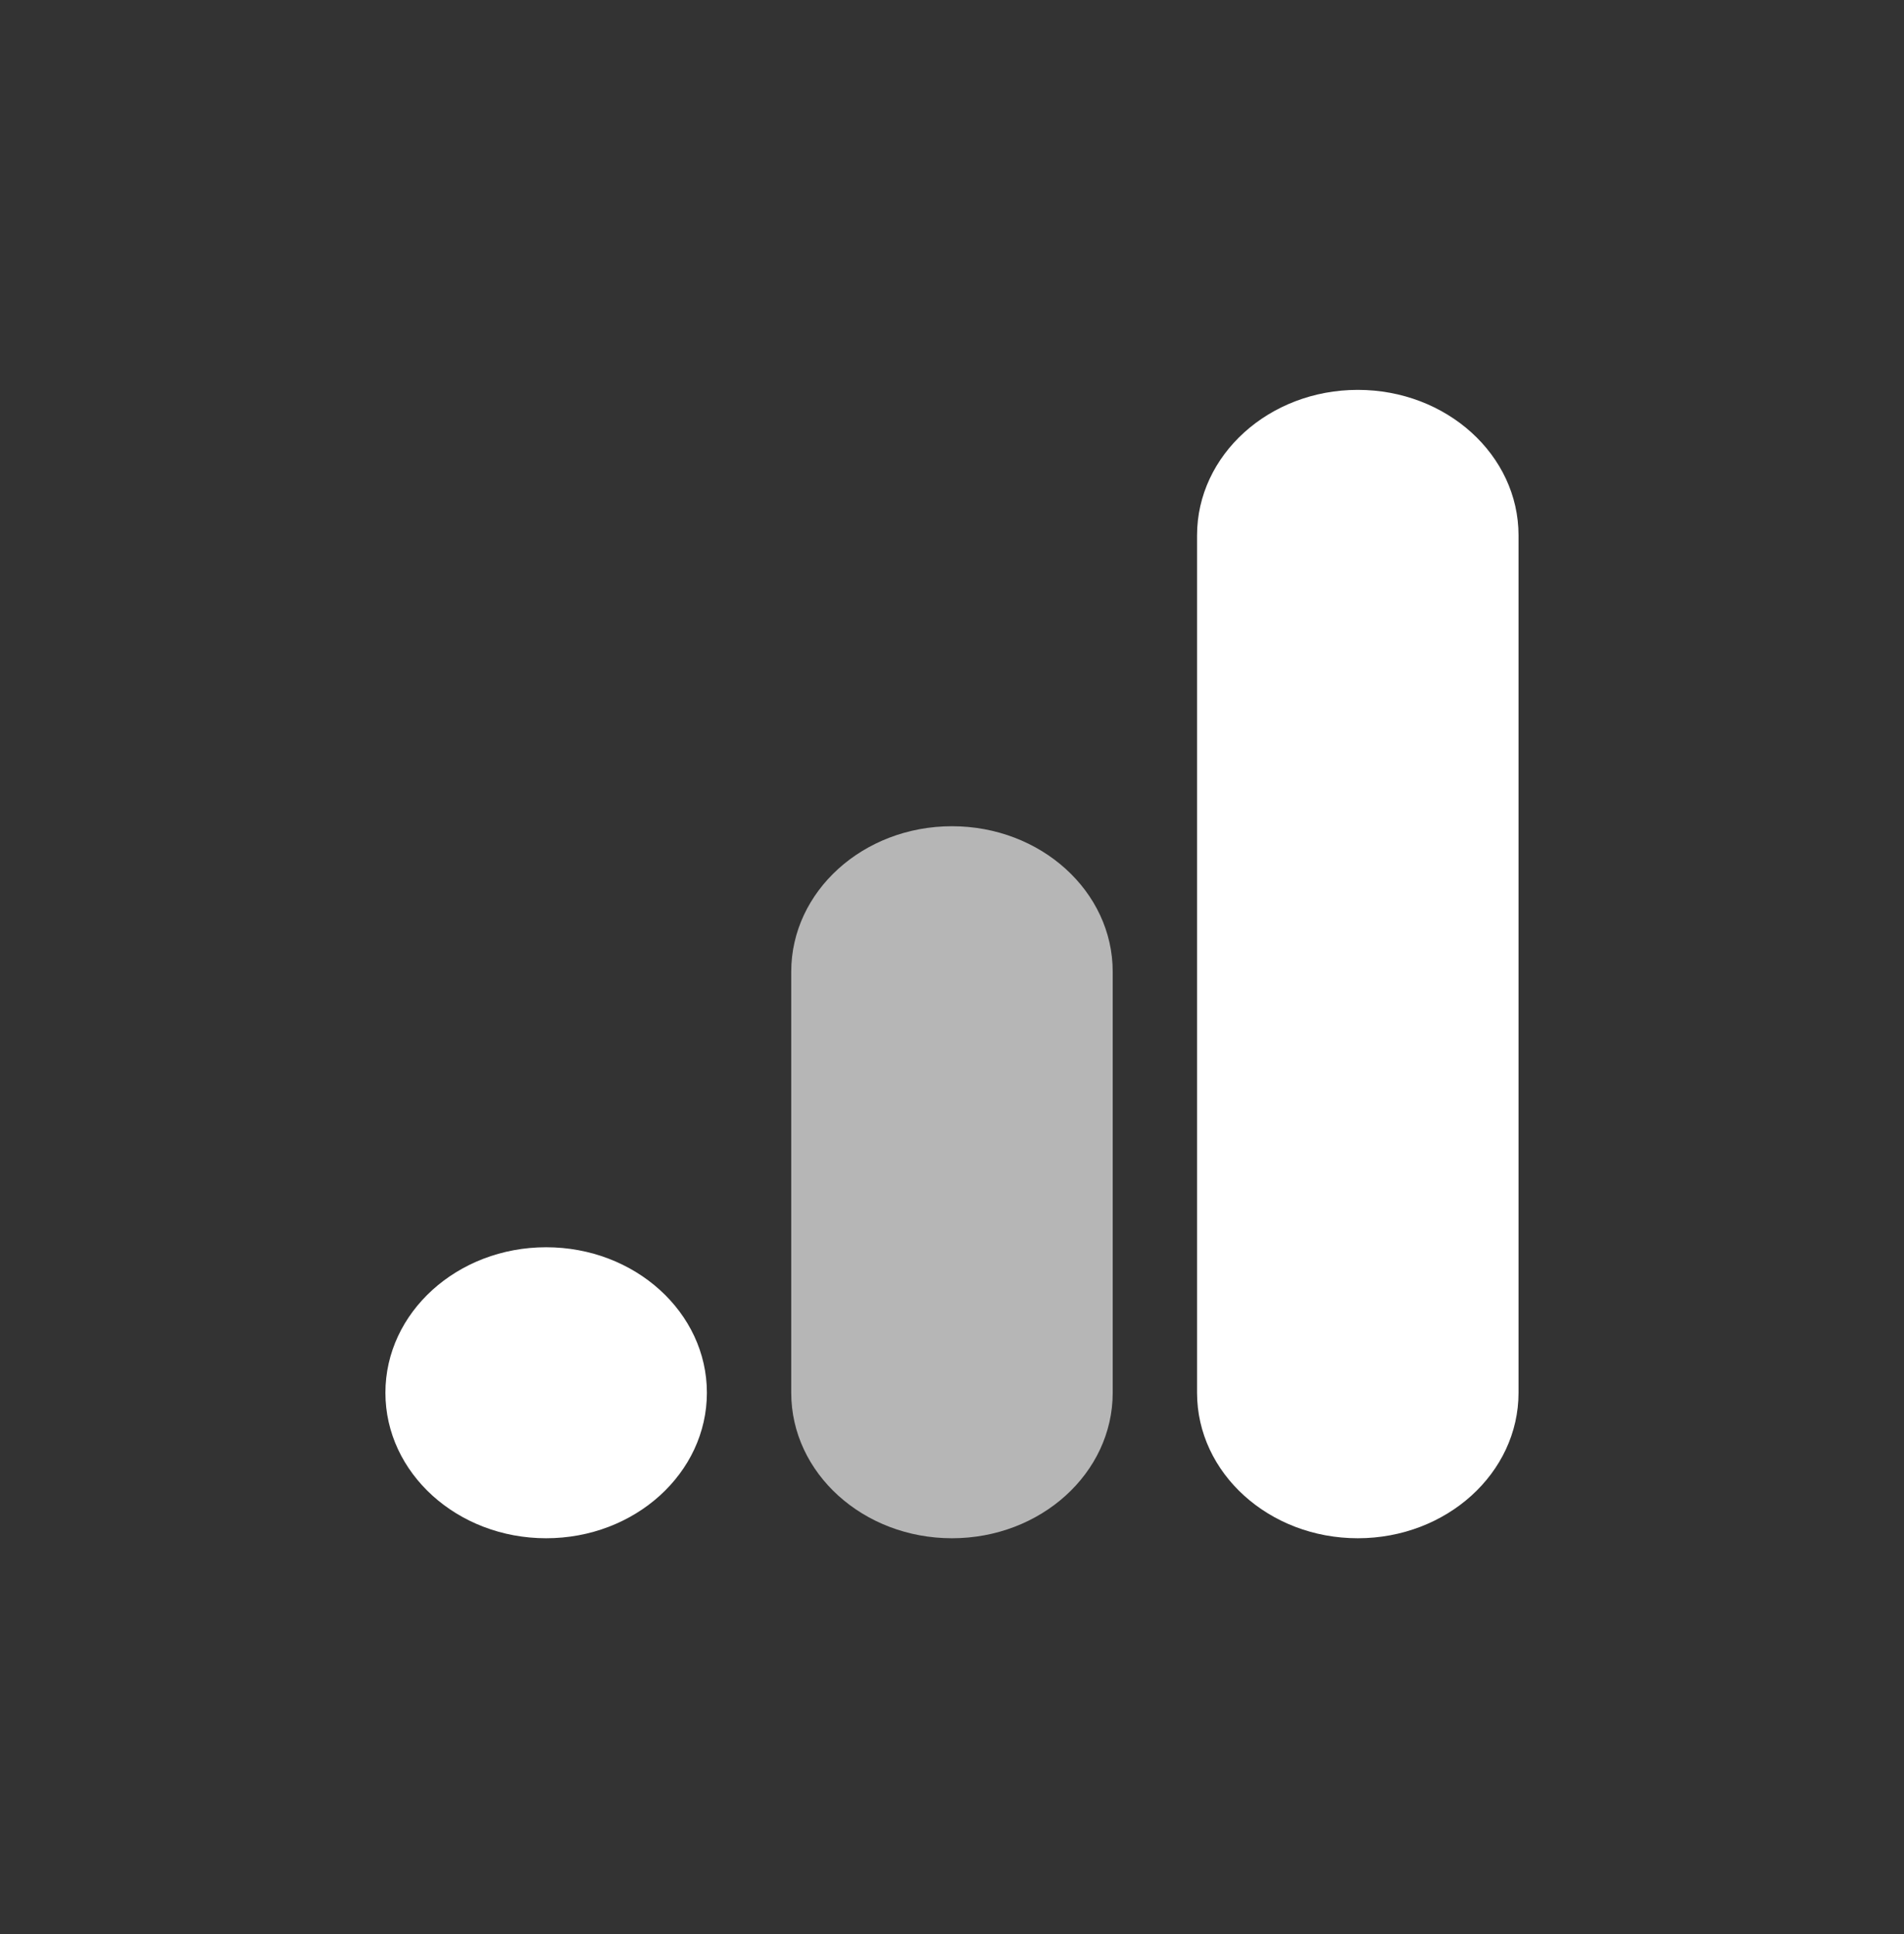 <svg xmlns="http://www.w3.org/2000/svg" width="64" height="65" fill="none" viewBox="0 0 64 65"><rect x="0" y="0" width="64" height="65" fill="#333333" stroke="none"/><path fill="#fff" d="M12.955 46.808c0-2.7 2.419-4.89 5.403-4.89s5.403 2.19 5.403 4.89-2.419 4.89-5.403 4.89-5.403-2.19-5.403-4.89"/><path fill="#b6b6b6" d="M26.596 32.658c0-2.701 2.419-4.89 5.403-4.89s5.403 2.189 5.403 4.89v14.15c0 2.7-2.419 4.89-5.403 4.89s-5.403-2.19-5.403-4.89z"/><path fill="#fff" d="M40.237 17.993c0-2.7 2.419-4.89 5.403-4.89s5.403 2.19 5.403 4.89v28.815c0 2.7-2.42 4.89-5.403 4.89-2.984 0-5.403-2.19-5.403-4.89z"/></svg>